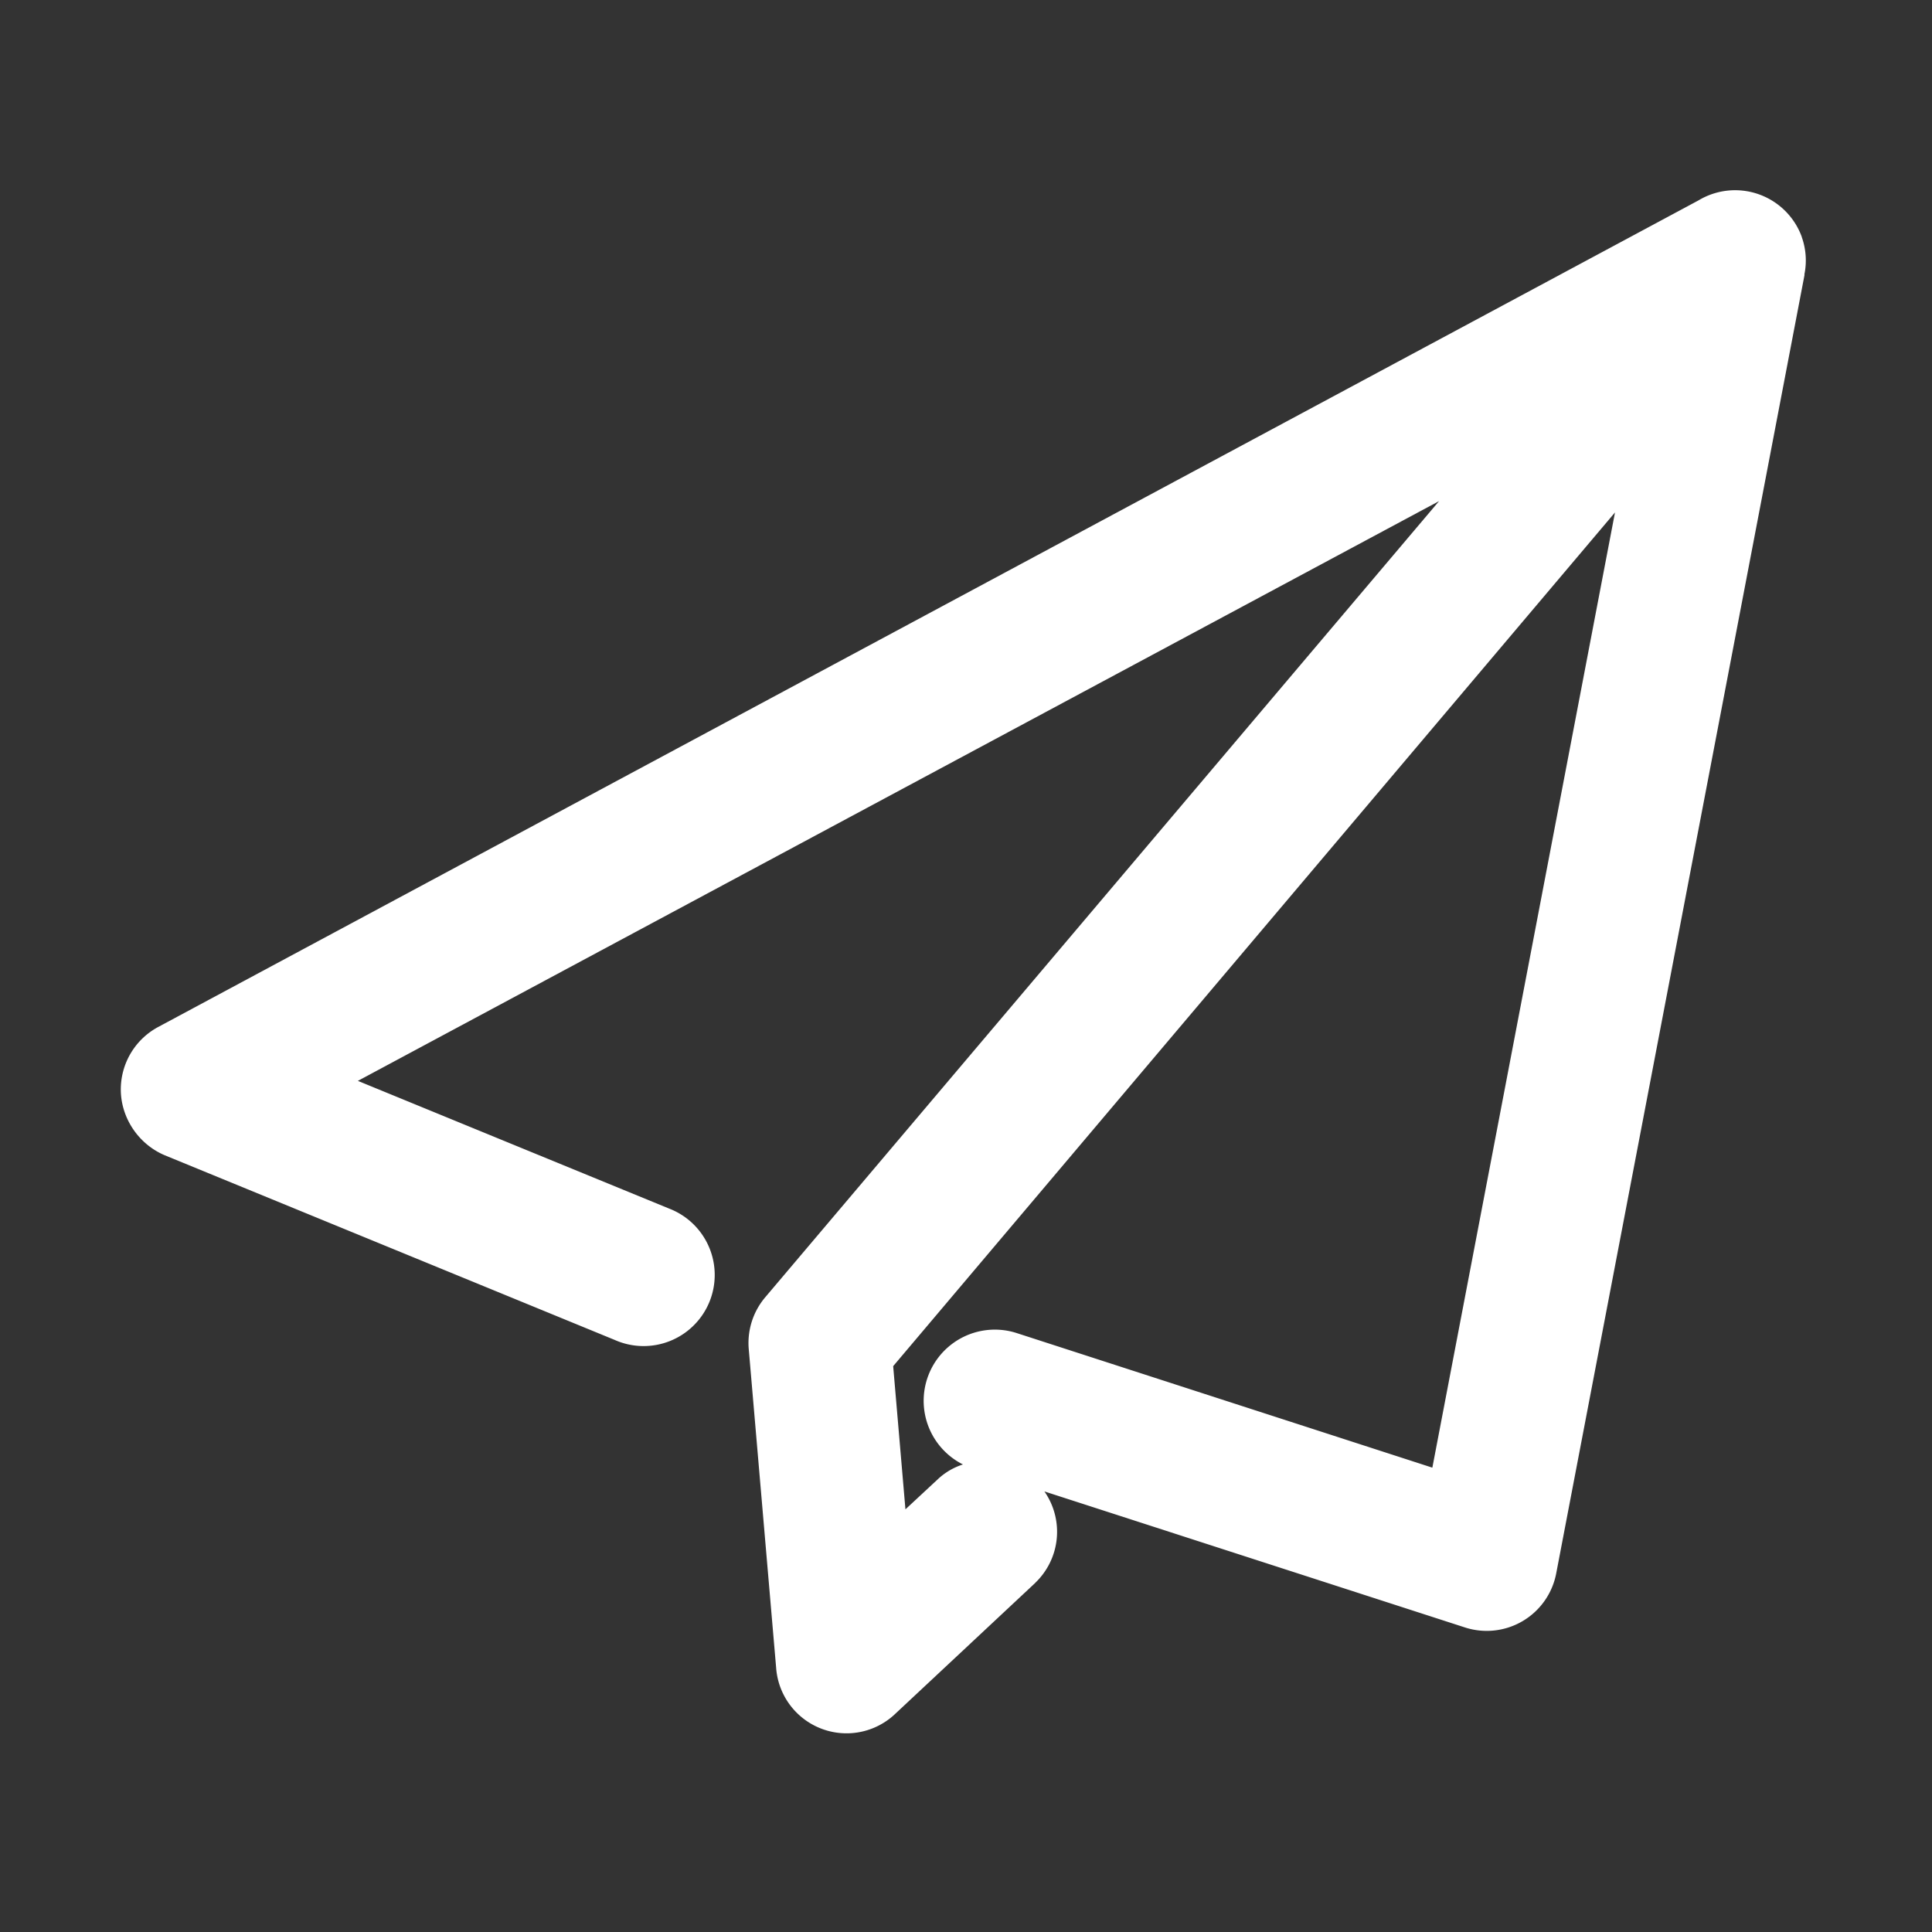 <svg width="26" height="26" fill="none" xmlns="http://www.w3.org/2000/svg"><rect width="100%" height="100%" fill="#333333" stroke="none"/><path d="M24.248 3.189a.955.955 0 00-1.389-.493L2.13 13.82a.954.954 0 00-.503.891c.02.363.252.693.59.836l6.055 2.485a.957.957 0 10.734-1.767l-4.19-1.719 14.55-7.802L10.3 17.456a.952.952 0 00-.224.696l.369 4.293a.95.95 0 001.607.615l1.879-1.757.002-.003a.95.95 0 00.122-1.229l5.652 1.828a.952.952 0 001.236-.726l3.342-17.476h-.003a.938.938 0 00-.035-.508zM12.627 19.901l-.442.411-.165-1.927 9.714-11.489-2.458 12.855-5.59-1.81a.958.958 0 00-.727 1.767.886.886 0 00-.332.193z" fill="#fff"/></svg>